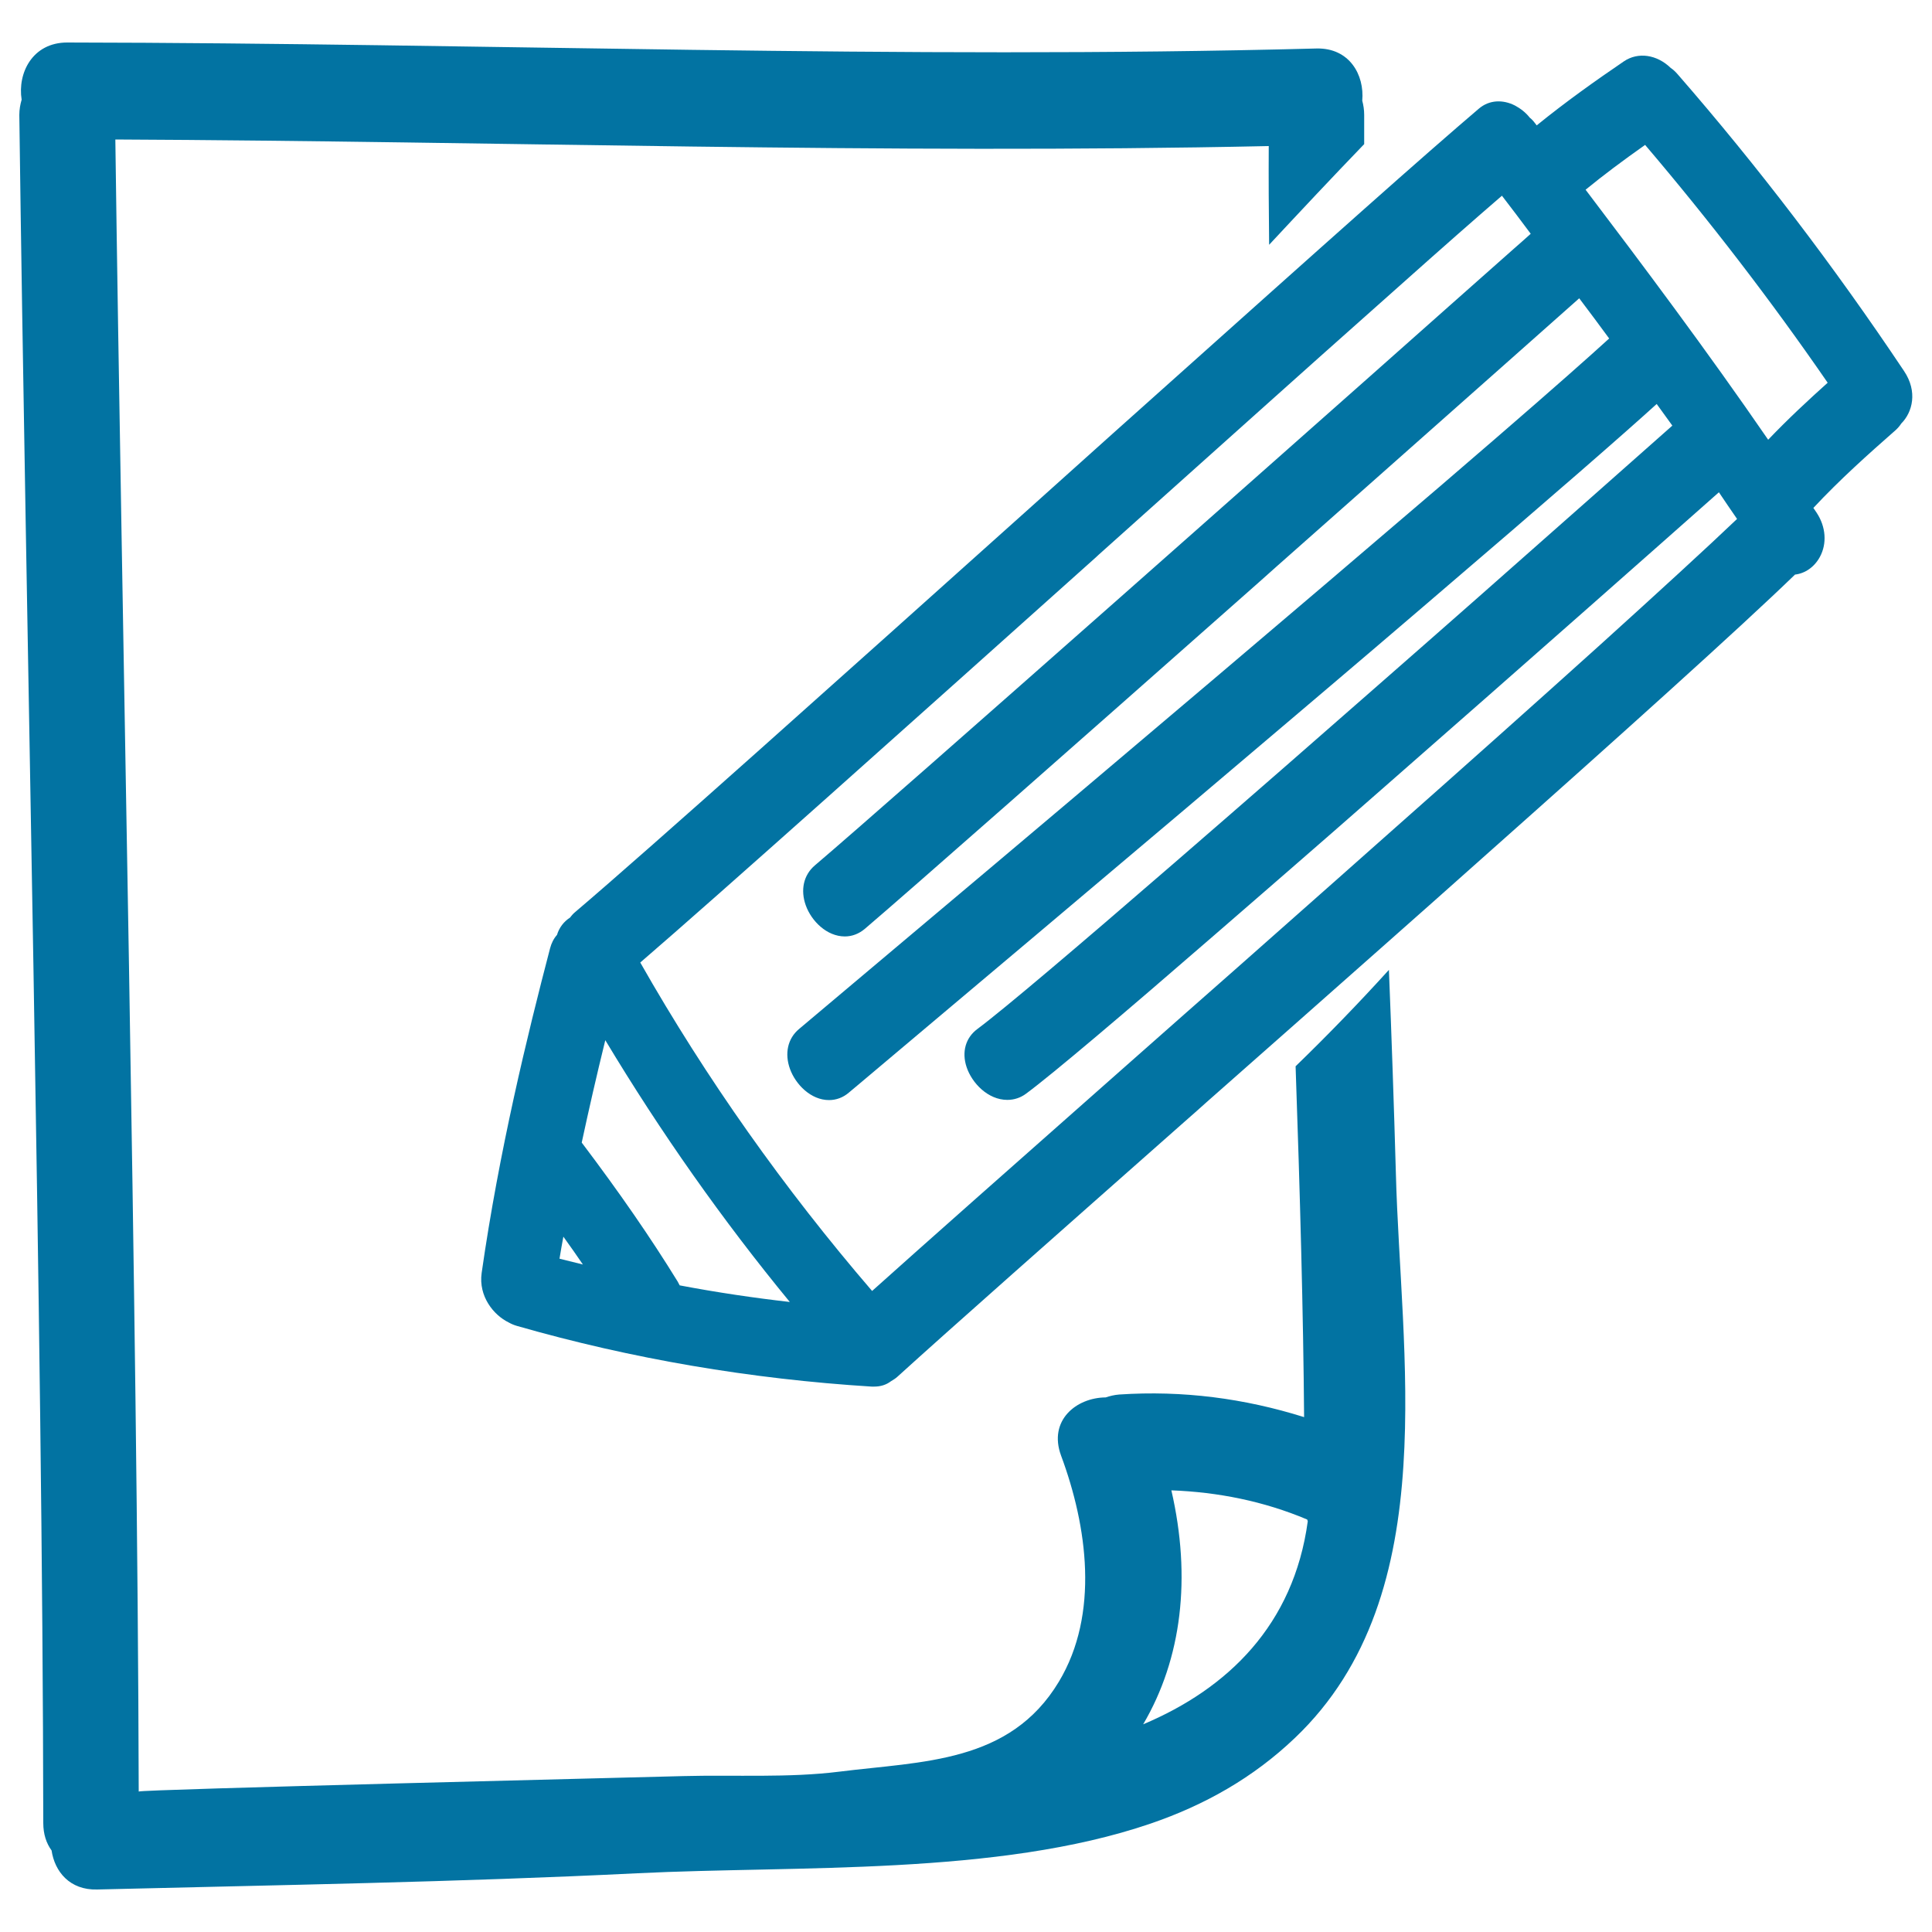 <svg xmlns="http://www.w3.org/2000/svg" viewBox="0 0 1000 1000" style="fill:#0273a2">
<title>Edit Note Hand Drawn Interface Symbol SVG icon</title>
<g><g><path d="M718.9,502c-15.7,17.3-31.8,33.9-48.3,49.9c2.3,66.3,4,128.7,4.4,181.6c-30.9-9.7-62.8-13.9-95.7-11.7c-2.6,0.2-4.9,0.8-7,1.5c-15.2,0.1-29.8,11.9-23.1,30.1c13.6,36.6,19.9,82-1.1,117c-25.4,42.3-70.6,41.2-113.6,46.6c-26.3,3.3-54.3,1.6-80.8,2.3c-20.6,0.6-281.9,6.9-281.9,8C71.2,679.7,63,319.7,59.7,72.2c199,0.9,398,7.7,597,3.4c-0.1,16.2,0,33.3,0.2,51.1c16.3-17.5,32.7-35,49.2-52.1c0-5,0-10.1,0-15.1c0-2.7-0.4-5.1-1-7.4c1.2-13.3-6.6-27.4-23.7-27c-215.5,5.7-431-2.8-646.6-3.1C16.8,22,9,37.8,11.2,51.6c-0.7,2.4-1.2,5-1.2,7.9c3.3,257.2,12.1,626.8,12.4,884.1c0,5.8,1.6,10.5,4.3,14.2c1.6,10.9,9.4,20.6,23.6,20.2c93.2-2.3,186.4-3.8,279.5-8.4c83-4.1,186.4,1.4,265.7-25.7c28.1-9.6,53.2-23.8,74.7-44.3c39.4-37.5,52.8-87.9,56.2-141c3.3-51-2.7-104.5-3.9-151.4C721.5,572.1,720.3,537,718.9,502z M591.7,892.5c20-34,25-75.9,14.6-121.1c24.1,0.9,47.8,5.6,70.3,15.1c0.1,0.3,0.2,0.6,0.3,0.9C669.6,841,635.6,874,591.7,892.5z"/><path d="M868.4,38.5c-1.2-1.4-2.5-2.6-3.6-3.3c-7.2-7-16.9-8.4-24.2-3.5c-14.7,10-30.2,21-45.2,33.2l-0.7-0.9c-1-1.4-2.2-2.6-2.9-3.1c-2.2-2.8-4.9-4.8-7.7-6.3c-6.3-3.2-13.3-2.9-18.6,1.6c-13.4,11.4-34.2,29.6-59.4,52c-14.9,13.2-31.2,27.8-48.7,43.4c-25.4,22.7-53,47.4-81.2,72.6c-14.6,13.1-29.3,26.3-43.9,39.4C436,349.9,336.5,439.1,297.8,472c-1,0.8-1.9,1.8-2.7,2.9c-3.3,2.1-5.7,5.3-6.8,9c-1.7,1.9-2.9,4.3-3.6,7c-11.8,45.1-26.4,105-35.4,168c-1.7,12.1,6.2,21.8,14,25.6c1.4,0.8,2.9,1.4,4.3,1.8c59.2,17,121,27.5,183.6,31.4l1.2,0c3.4,0,6.3-0.9,8.8-2.8c1.2-0.7,2.3-1.4,3.3-2.3c26.4-24,83-74,148.5-131.9c3.8-3.3,7.7-6.8,11.5-10.2c14.8-13.1,29.9-26.4,45.2-39.9c16.1-14.3,32.4-28.6,48.5-42.9c16.6-14.7,33.1-29.3,49.1-43.6c70.8-62.9,133.3-119.1,161.8-146.7c5.3-0.6,10.1-4,12.9-9.2c3.7-6.9,3.1-15.5-1.7-22.8l-1.7-2.5c13.7-14.7,28.5-27.9,42.5-40.2c1.1-1,2.1-2.1,3-3.5c5.8-5.8,8.6-16.5,1.4-27.2C949,137.4,909.6,85.8,868.4,38.5z M946,198.1c-9.7,8.7-20.5,18.7-30.8,29.5c-31.7-46.1-65.3-90.9-94.5-129.4c8.9-7.3,18.9-14.8,30.8-23.2C884.7,114,916.5,155.3,946,198.1z M567.2,288.5c0.5-0.5,1-0.9,1.5-1.4c31.1-27.9,61.7-55.2,89.8-80.4c17.1-15.3,33.3-29.8,48.2-43c24.1-21.5,44.7-39.8,60.2-53.3c3.8-3.3,7.4-6.4,10.5-9.1c5,6.5,10,13.1,14.9,19.7c-2.7,2.4-6,5.4-9.7,8.6c-16.9,15-43.6,38.6-75.2,66.7c-15.1,13.4-31.3,27.7-48,42.5c-26.5,23.5-54.4,48.1-81.4,72c-71,62.7-136.3,120.2-156.2,137.1c-5.9,5-7.6,12.8-4.7,20.8c2.9,8,10.8,16,20.2,16c3.8,0,7.3-1.4,10.3-3.9c23.6-20.1,110.7-96.9,195.5-171.9c6-5.3,12-10.6,17.9-15.9c16.4-14.5,32.5-28.8,47.9-42.4c26.5-23.5,50.7-44.9,70.3-62.3c16.7-14.8,30-26.6,38.2-33.9c5.2,6.9,10.4,13.8,15.5,20.8c-10.2,9.3-28.1,25.2-58.4,51.4c-17.2,14.9-38.4,33.1-64.5,55.3c-14.4,12.3-30.4,26-48,40.9c-21,17.9-44.4,37.7-70.4,59.7c-48,40.7-104.9,88.6-172.3,145.3l-5.7,4.8c-5.9,4.9-7.6,12.7-4.7,20.7c2.9,8,10.8,16.1,20.2,16.1c3.7,0,7.3-1.3,10.3-3.9l4.9-4.1c65.6-55.2,121.2-102.1,168.5-142.1c18.3-15.5,35.3-29.9,51.2-43.4c17.4-14.8,33.4-28.3,48-40.8c8.7-7.4,17-14.5,24.8-21.2c69.7-59.6,104.4-90,120.7-104.8c2.7,3.7,5.4,7.5,8.1,11.2c-24.2,21.4-60.5,53.6-101,89.3c-16.7,14.7-34.2,30.1-51.8,45.5c-16.1,14.1-32.2,28.2-48.1,42.1c-19.9,17.4-39.3,34.2-57.4,49.9c-48.5,42-87.7,75.3-101.4,85.5c-6.1,4.5-8.2,11.9-5.6,19.7c2.7,8.2,11,17,21.1,17c3.5,0,6.9-1.1,9.8-3.3c13.4-9.9,50.8-41.6,96.9-81.6c12.3-10.7,25.3-21.9,38.6-33.5c15.8-13.7,32-27.9,48.3-42.2c37.7-33,75.5-66.3,107.5-94.5c28.3-24.9,52-46,67.2-59.4c3.1,4.6,6.2,9.2,9.4,13.8c-15.4,14.7-40.3,37.5-70.8,65.1c-32.5,29.3-71.4,64-112.2,100.1c-15.9,14.1-32.1,28.5-48.3,42.8c-18.1,16-36.1,32-53.9,47.6c-10.4,9.2-20.8,18.4-30.9,27.3c-56.7,50.1-106.1,93.8-131.6,116.7c-45.5-52.9-85.9-110-120-170C371.7,463.5,470.9,374.7,567.2,288.5z M408.8,673.9c-18.4-2.1-37.5-4.9-57-8.6c-0.3-0.6-0.7-1.3-1-1.9c-13.9-22.6-30.2-46.2-49.7-72c3.7-17.2,7.7-34.7,12.2-53C342,586.2,374.1,631.7,408.8,673.9z M301.7,654.5c-4-1-8-2-12.1-3c0.6-3.8,1.3-7.6,2-11.4C295.1,644.9,298.4,649.7,301.7,654.5z M452.5,712.4l0-0.1c0,0,0,0,0,0V712.4z"/></g></g>
</svg>